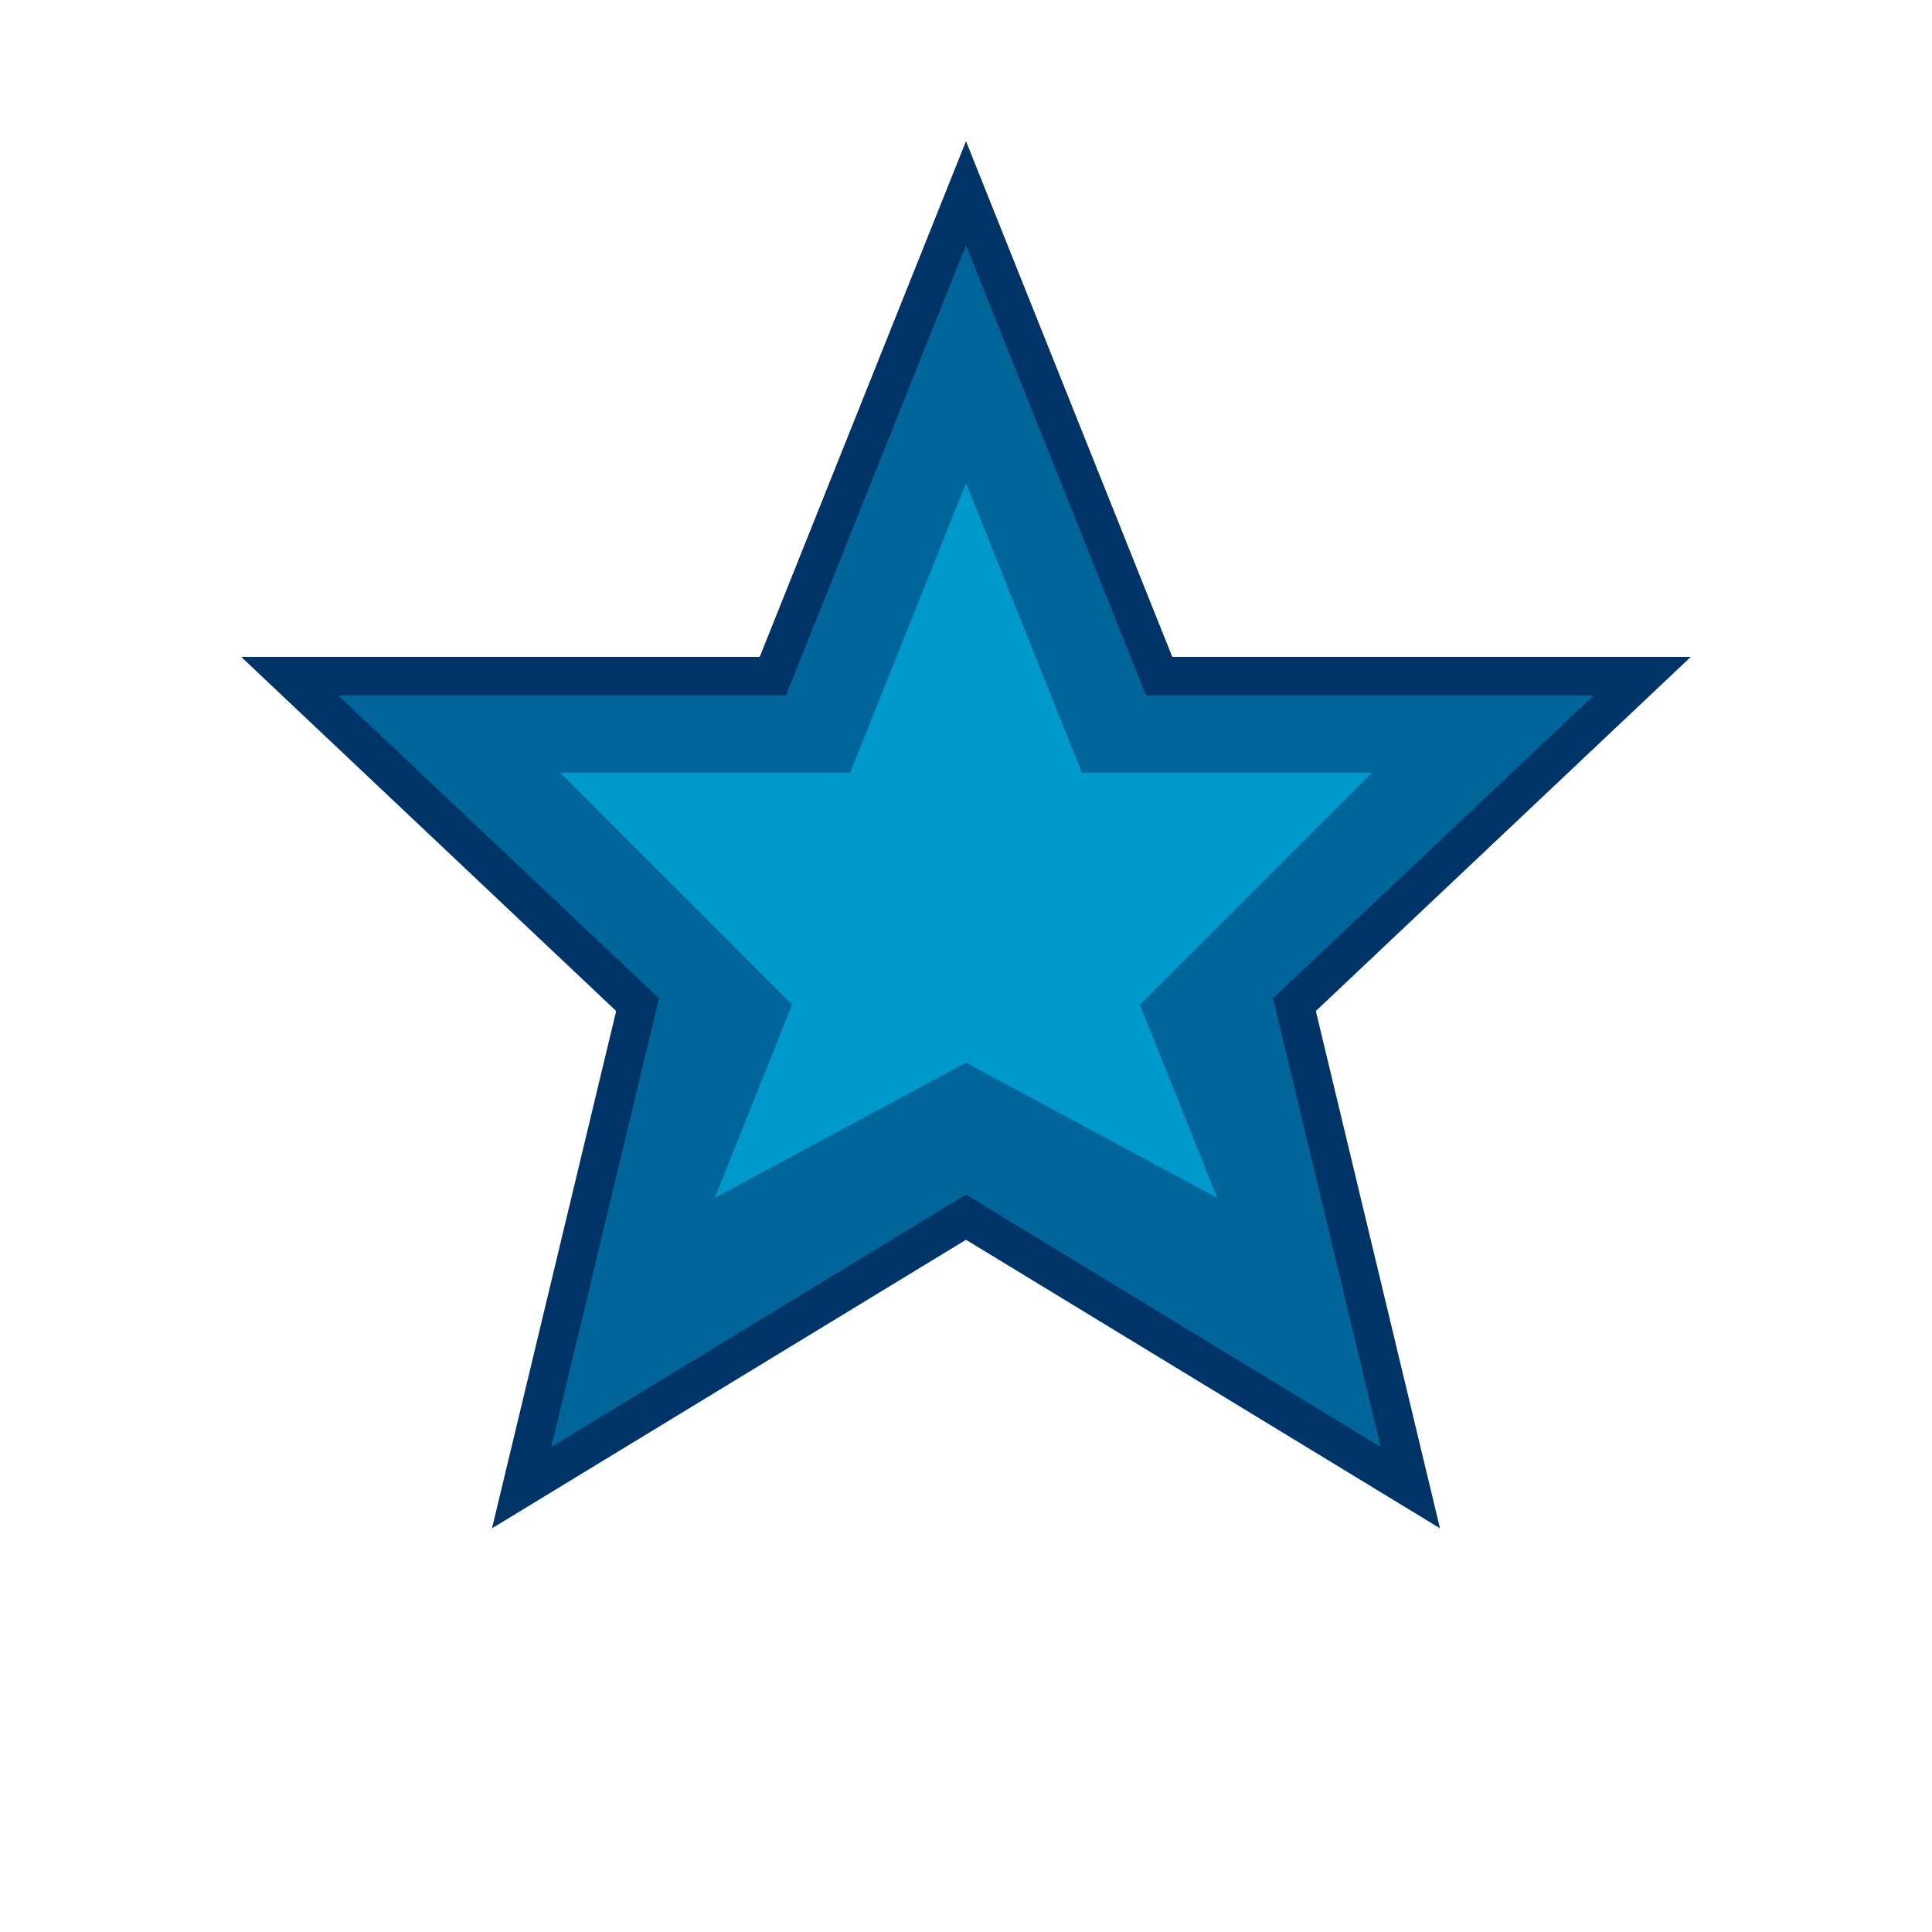 <svg xmlns="http://www.w3.org/2000/svg" viewBox="0 0 100 100">
  <!-- Ido Star - Stylized representation -->
  <polygon points="50,10 60,35 85,35 67,52 73,77 50,63 27,77 33,52 15,35 40,35" 
           fill="#006699" 
           stroke="#003366" 
           stroke-width="2"/>
  <!-- Inner detail -->
  <polygon points="50,25 56,40 71,40 59,52 63,62 50,55 37,62 41,52 29,40 44,40" 
           fill="#0099CC"/>
</svg>

